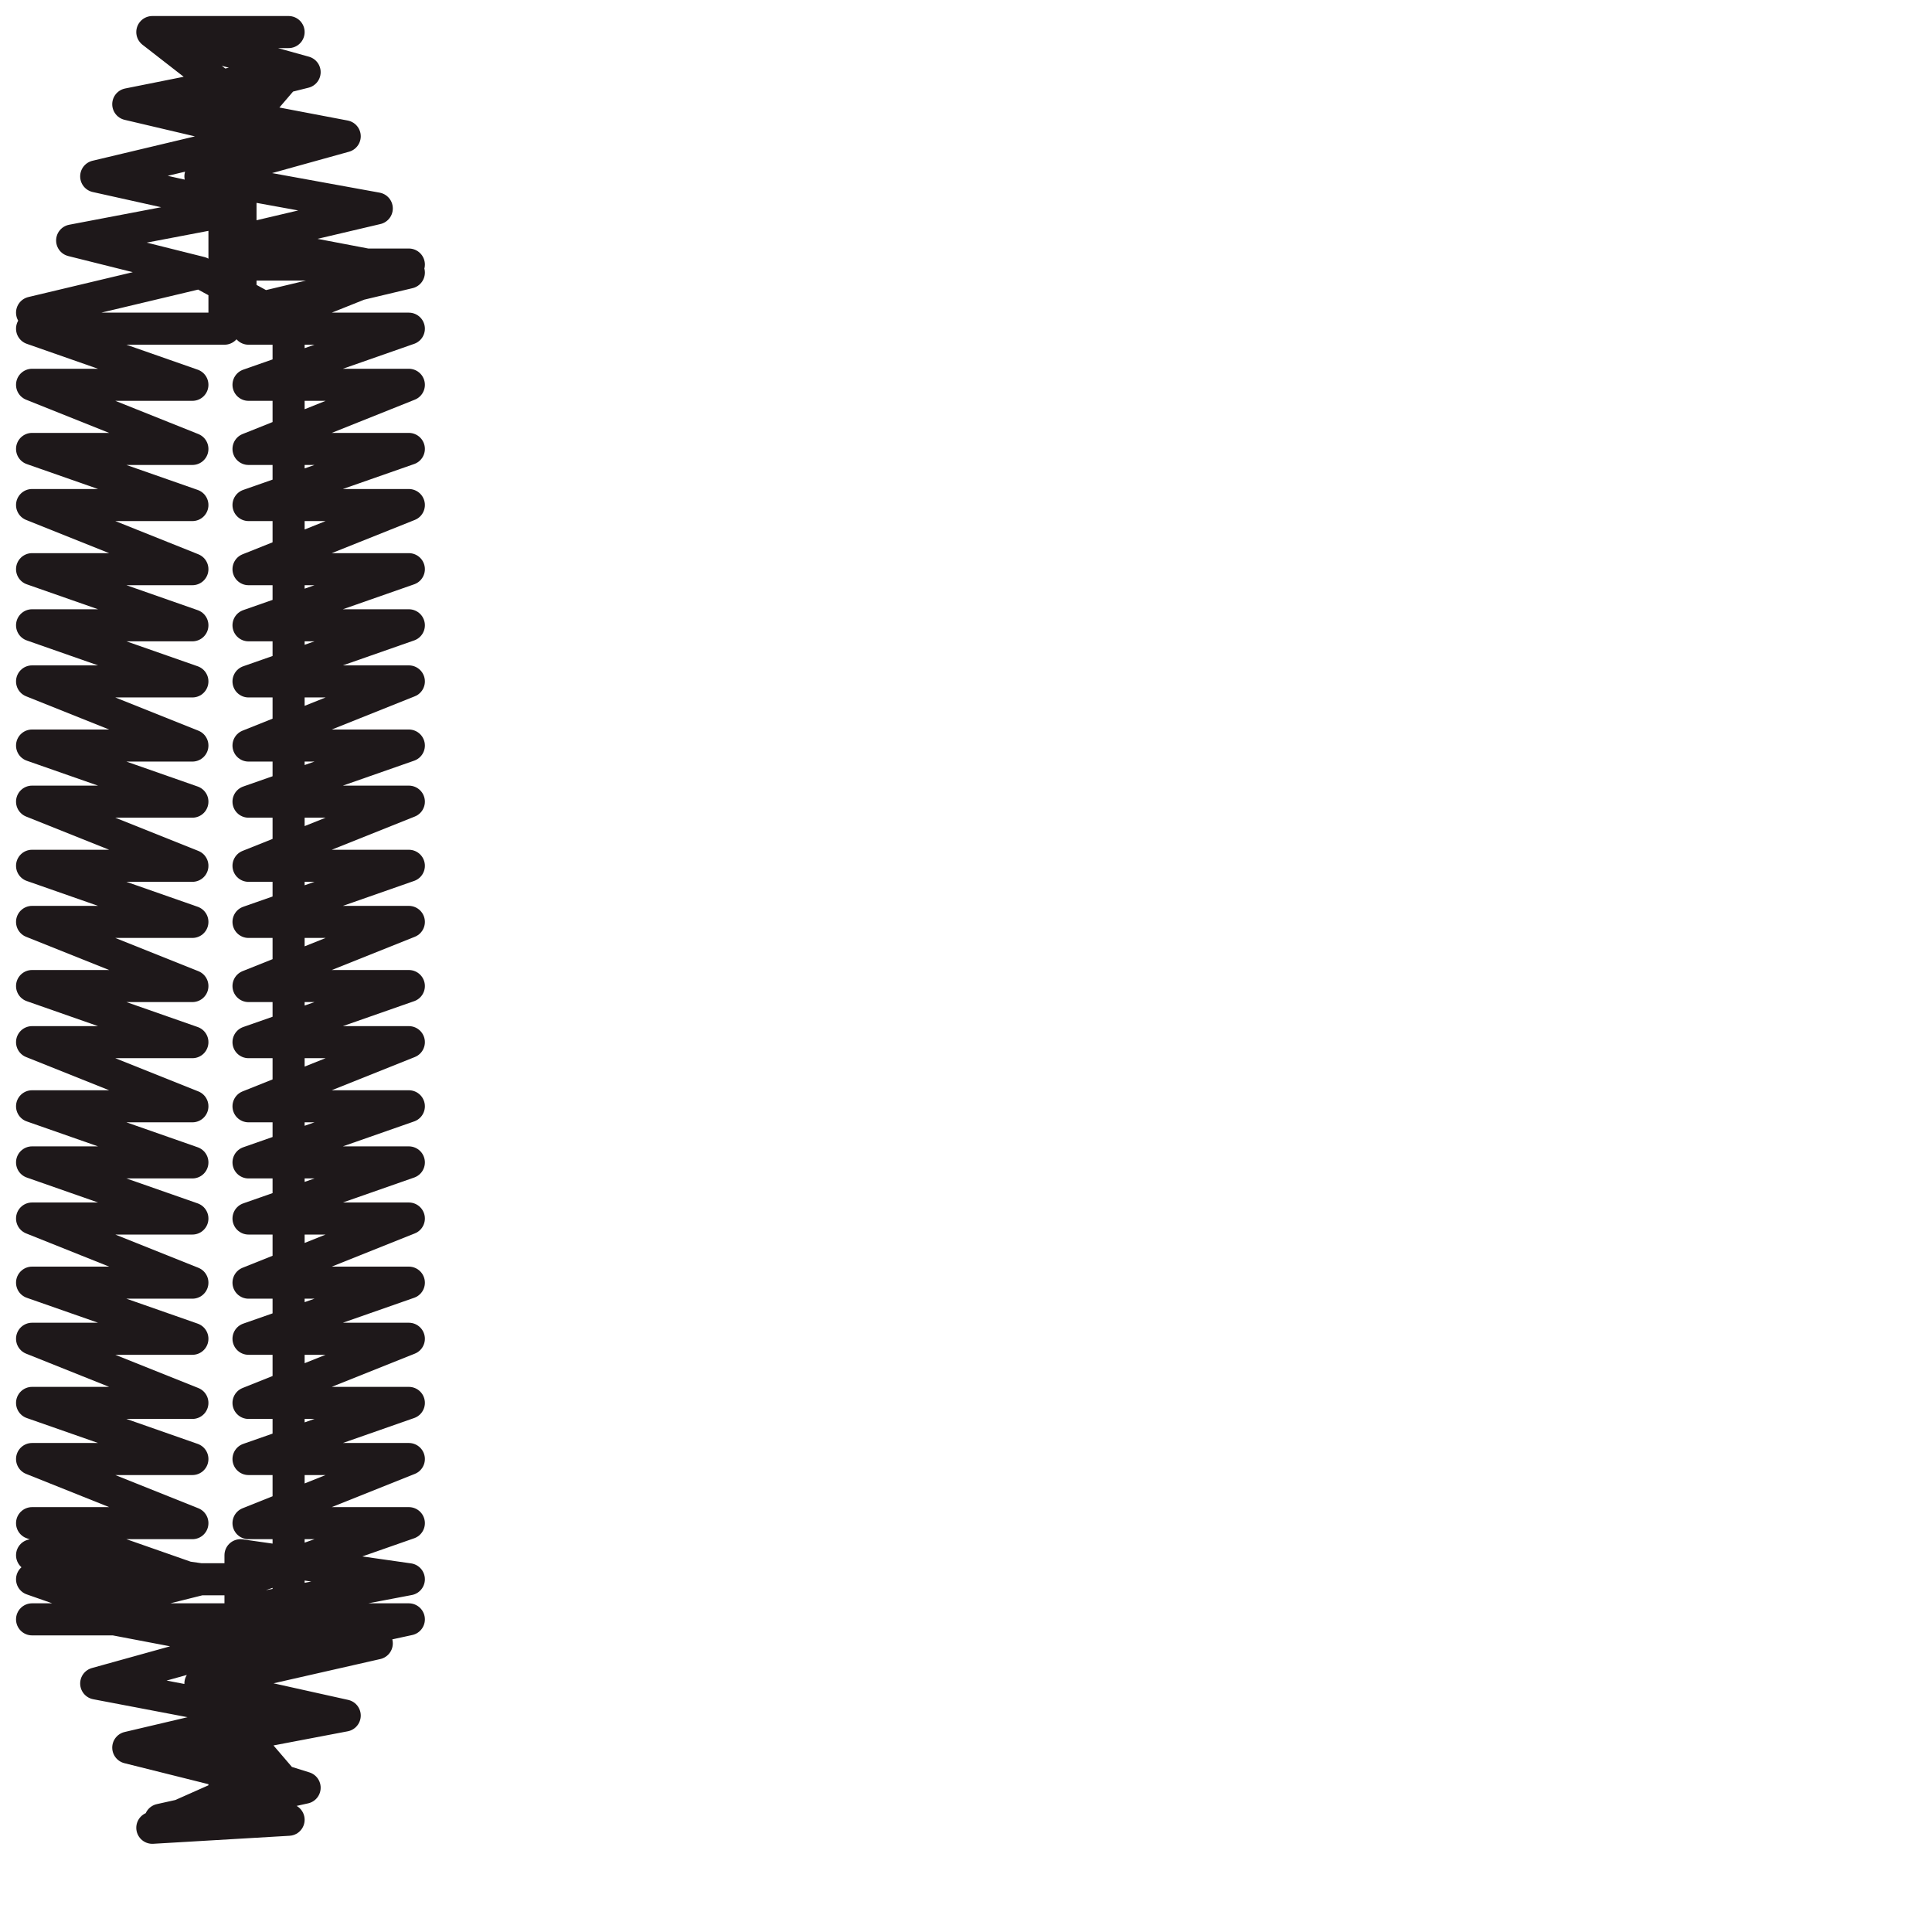 <?xml version="1.0" encoding="utf-8"?>
<!-- Generator: Adobe Illustrator 24.1.2, SVG Export Plug-In . SVG Version: 6.00 Build 0)  -->
<svg version="1.1" id="Ebene_1" xmlns="http://www.w3.org/2000/svg" xmlns:xlink="http://www.w3.org/1999/xlink" x="0px" y="0px"
	 viewBox="0 0 24.1 24.1" style="enable-background:new 0 0 24.1 24.1;" xml:space="preserve">
<style type="text/css">
	.st0{fill:none;stroke:#1E181A;stroke-width:0.4;stroke-linecap:round;stroke-linejoin:round;}
</style>
<polyline class="st0" points="2.8,1.3 2.8,1.3 2.8,4.1 0.4,4.1 2.4,4.8 0.4,4.8 2.4,5.6 0.4,5.6 2.4,6.3 0.4,6.3 2.4,7.1 0.4,7.1 
	2.4,7.8 0.4,7.8 2.4,8.5 0.4,8.5 2.4,9.3 0.4,9.3 2.4,10 0.4,10 2.4,10.8 0.4,10.8 2.4,11.5 0.4,11.5 2.4,12.3 0.4,12.3 2.4,13 
	0.4,13 2.4,13.8 0.4,13.8 2.4,14.5 0.4,14.5 2.4,15.2 0.4,15.2 2.4,16 0.4,16 2.4,16.7 0.4,16.7 2.4,17.5 0.4,17.5 2.4,18.2 
	0.4,18.2 2.4,19 0.4,19 2.4,19.7 0.4,19.7 2.4,20.4 3.6,20.4 3.6,19.9 3.6,19.4 3.6,18.9 3.6,18.3 3.6,17.8 3.6,17.3 3.6,16.7 
	3.6,16.2 3.6,15.7 3.6,15.1 3.6,14.6 3.6,14.1 3.6,13.5 3.6,13 3.6,12.5 3.6,11.9 3.6,11.4 3.6,10.9 3.6,10.3 3.6,9.8 3.6,9.3 
	3.6,8.8 3.6,8.2 3.6,7.7 3.6,7.2 3.6,6.6 3.6,6.1 3.6,5.6 3.6,5 3.6,4.5 3.6,4 2.5,3.4 0.4,3.9 2.5,3.4 0.9,3 3,2.6 1.2,2.2 
	3.3,1.7 1.6,1.3 3.6,0.9 3,1.6 3,2.4 3,3.1 3,3.9 5.1,3.4 3,3 4.7,2.6 2.5,2.2 4.3,1.7 2.2,1.3 3.8,0.9 2,0.4 3.6,0.4 1.9,0.4 
	2.8,1.1 2.8,1.8 2.8,2.6 2.8,3.3 5.1,3.3 3.1,4.1 5.1,4.1 3.1,4.8 5.1,4.8 3.1,5.6 5.1,5.6 3.1,6.3 5.1,6.3 3.1,7.1 5.1,7.1 
	3.1,7.8 5.1,7.8 3.1,8.5 5.1,8.5 3.1,9.3 5.1,9.3 3.1,10 5.1,10 3.1,10.8 5.1,10.8 3.1,11.5 5.1,11.5 3.1,12.3 5.1,12.3 3.1,13 
	5.1,13 3.1,13.8 5.1,13.8 3.1,14.5 5.1,14.5 3.1,15.2 5.1,15.2 3.1,16 5.1,16 3.1,16.7 5.1,16.7 3.1,17.5 5.1,17.5 3.1,18.2 
	5.1,18.2 3.1,19 5.1,19 3.1,19.7 2.5,19.7 0.4,19.4 2.5,19.7 0.9,20.1 3,20.5 1.2,21 3.3,21.4 1.6,21.8 3.6,22.3 3,21.6 3,20.9 
	3,20.1 3,19.4 5.1,19.7 3,20.1 4.7,20.5 2.5,21 4.3,21.4 2.2,21.8 3.8,22.3 2,22.7 3.6,22.7 1.9,22.8 2.8,22.4 2.8,21.9 2.8,21.5 
	2.8,21.1 2.8,20.7 5.1,20.2 3.1,20.2 2.5,20.2 0.4,20.2 0.4,20.2 5.1,20.2 "/>
</svg>
